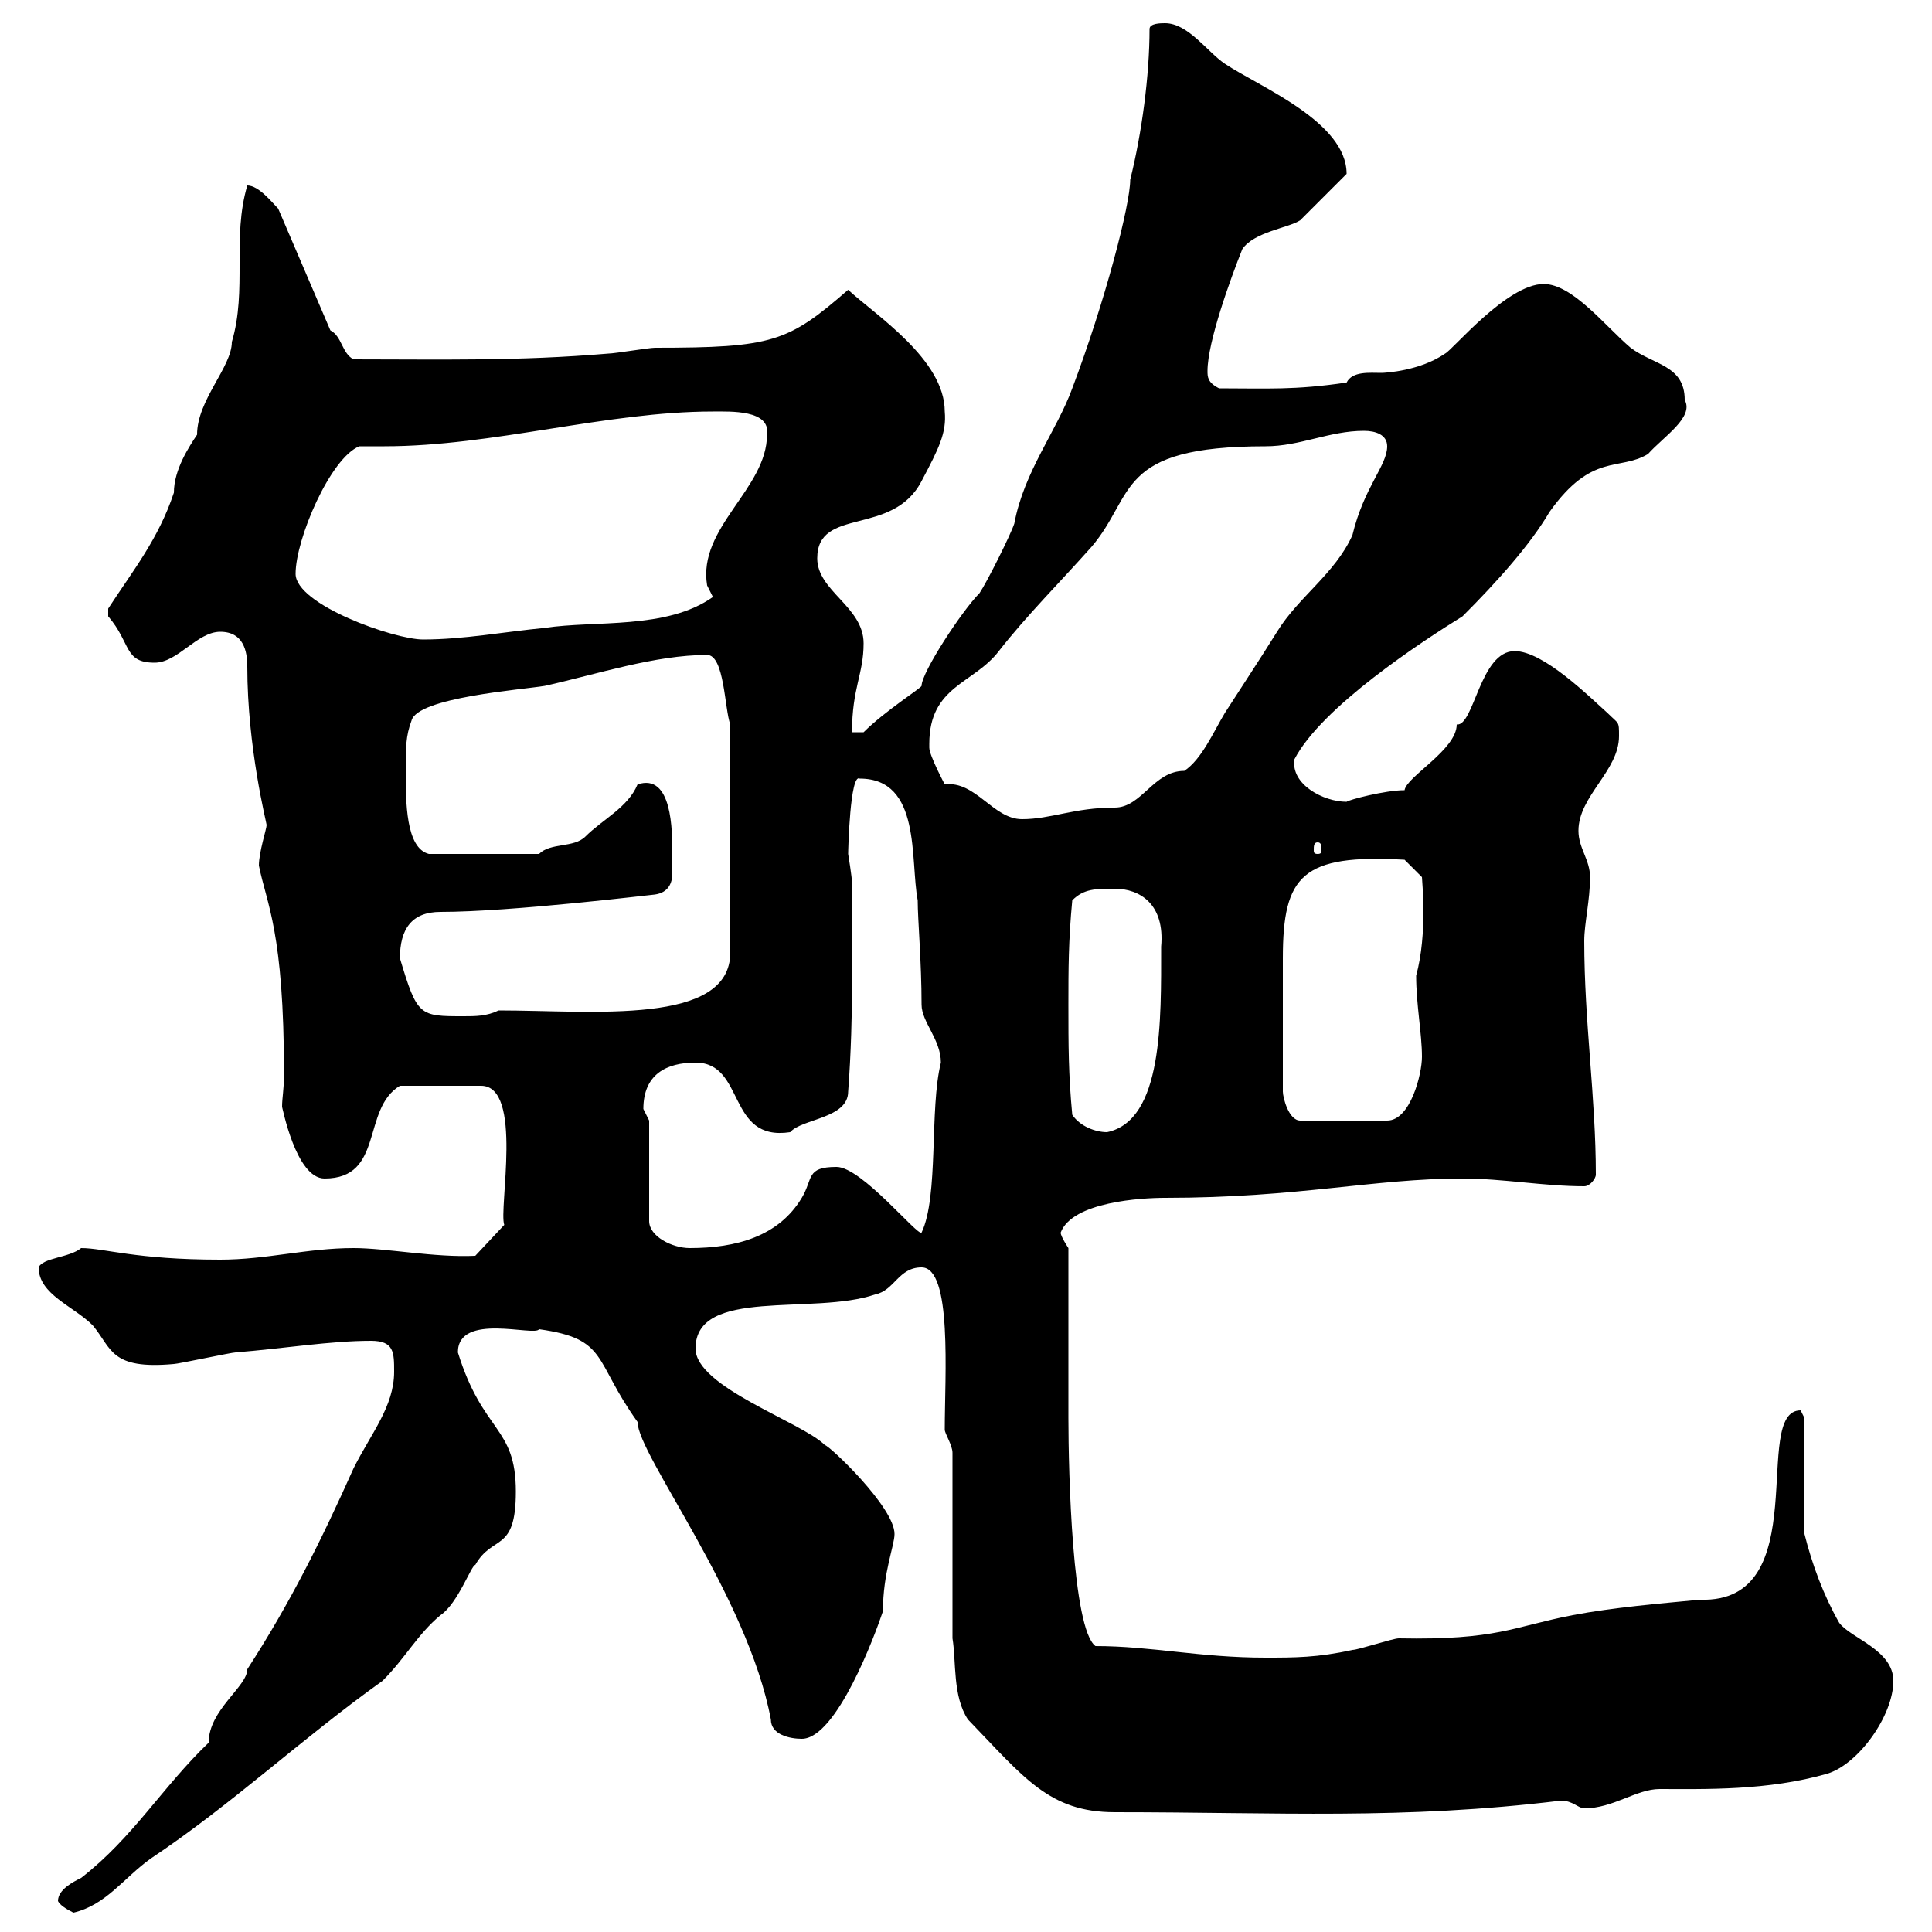 <svg xmlns="http://www.w3.org/2000/svg" xmlns:xlink="http://www.w3.org/1999/xlink" width="300" height="300"><path d="M9 295.20C9.30 295.80 10.20 296.40 11.40 297C16.50 295.80 19.20 291.60 23.40 288.60C36 280.20 46.80 270 59.40 261C63 257.40 64.80 253.80 68.40 250.80C71.10 249 73.20 243 73.80 243C76.50 238.20 80.10 241.20 80.10 231.60C80.10 221.40 75 222.60 71.10 210C71.10 203.70 83.10 207.60 83.70 206.40C94.50 207.90 92.10 211.20 99 220.80C99 225.90 116.10 247.80 119.70 267C119.70 269.40 122.70 270 124.50 270C129.90 270 135.90 253.80 137.10 250.20C137.10 244.20 138.90 240 138.90 238.20C138.90 234 128.70 224.40 128.10 224.40C124.50 220.80 108 215.40 108 209.40C108 199.80 126.30 204.30 135.90 201C138.90 200.40 139.50 196.80 143.10 196.80C147.90 196.80 146.70 213.60 146.70 222C146.70 222.60 147.90 224.40 147.90 225.60L147.90 254.40C148.50 258 147.90 263.40 150.30 267C159 276 162.90 281.40 173.10 281.40C198.60 281.40 217.80 282.60 242.40 279.60C244.20 279.60 245.10 280.80 246 280.80C250.50 280.80 254.10 277.80 257.70 277.80C264.60 277.80 274.50 278.10 283.80 275.40C288.60 273.90 294 266.40 294 261C294 256.20 287.40 254.40 285.60 252C283.20 247.80 281.40 243 280.20 238.20L280.20 220.20C280.20 220.20 279.60 219 279.60 219C271.80 219 282 249 264 248.40C257.70 249 250.50 249.60 244.20 250.80C234.90 252.60 232.50 254.70 217.20 254.40C216.30 254.40 210.90 256.20 210 256.20C204.60 257.40 201 257.40 196.50 257.40C186.30 257.40 178.80 255.60 170.10 255.60C166.50 252.90 165.90 228.60 165.90 220.20C165.90 216.60 165.90 197.40 165.90 193.80C165.90 193.80 164.70 192 164.70 191.40C166.50 186.60 177.30 186 180.90 186C201.60 186 213.30 183 227.10 183C233.40 183 239.70 184.20 246 184.20C246.90 184.20 247.80 183 247.80 182.40C247.80 170.40 246 158.70 246 146.10C246 143.40 246.90 139.80 246.90 136.20C246.90 133.50 245.10 131.70 245.10 129C245.10 123.60 251.40 119.70 251.40 114.30C251.40 111.90 251.40 112.50 249.60 110.70C246.90 108.30 239.70 101.10 235.20 101.10C229.80 101.10 228.90 112.80 226.20 112.50C226.20 116.40 218.40 120.60 218.10 122.70C215.10 122.70 209.40 124.20 209.10 124.50C205.50 124.50 200.40 121.80 201 117.90C205.20 109.80 220.80 99.60 227.10 95.70C232.50 90.30 237.60 84.60 240.60 79.50C247.20 70.20 251.40 73.20 255.90 70.50C258.30 67.80 263.10 64.80 261.60 62.10C261.60 56.70 256.80 56.70 253.20 54C249.30 50.70 244.20 44.10 239.70 44.10C234 44.10 225.60 54.30 224.40 54.90C220.50 57.60 215.10 57.90 214.50 57.90C212.70 57.90 210 57.60 209.10 59.40C201 60.60 196.80 60.30 189.30 60.30C187.50 59.40 187.50 58.50 187.50 57.60C187.50 53.10 191.10 43.20 192.90 38.70C194.70 36 200.10 35.40 201.90 34.20L209.10 27C209.10 18.90 195.60 13.50 190.20 9.90C187.50 8.10 184.50 3.60 180.90 3.60C180.30 3.60 178.50 3.60 178.50 4.50C178.50 11.70 177.30 20.70 175.50 27.90C175.50 31.80 171.60 46.80 166.50 60.30C164.10 66.90 159 73.20 157.50 81.30C156.90 83.10 153.30 90.30 152.10 92.10C149.40 94.80 143.10 104.40 143.10 106.50C143.10 106.80 137.40 110.40 134.10 113.70L132.30 113.70C132.30 106.80 134.10 104.70 134.10 99.90C134.10 94.20 126.90 91.80 126.90 86.70C126.90 78.60 138.60 83.40 143.10 74.70C145.80 69.60 147 67.20 146.70 63.90C146.70 55.80 135.90 48.90 131.70 45C122.40 53.10 120 54 101.70 54C100.80 54 95.40 54.90 94.50 54.90C80.40 56.10 68.40 55.80 54.90 55.80C53.10 54.90 53.10 52.20 51.30 51.30L43.20 32.40C42.30 31.50 40.20 28.80 38.40 28.80C36 36.90 38.40 45 36 53.10C36 57 30.60 62.10 30.60 67.50C29.40 69.30 27 72.90 27 76.50C24.60 83.70 20.70 88.50 16.80 94.50C16.80 94.50 16.80 94.50 16.80 95.70C20.40 99.90 19.20 102.90 24 102.90C27.60 102.90 30.60 98.10 34.20 98.10C37.80 98.10 38.40 101.10 38.40 103.50C38.40 116.10 41.40 127.80 41.40 128.10C41.40 128.70 40.20 132.30 40.20 134.40C41.40 140.40 44.10 144.60 44.10 166.80C44.10 169.20 43.80 170.40 43.80 171.90C43.80 171.60 45.90 183 50.40 183C59.70 183 56.10 172.20 62.10 168.60L74.70 168.60C81.30 168.60 77.40 187.80 78.30 190.20L73.80 195C67.50 195.30 60 193.80 54.90 193.80C47.70 193.80 41.40 195.60 34.20 195.60C21 195.60 16.20 193.80 12.60 193.80C10.80 195.30 6.60 195.30 6 196.80C6 201 11.40 202.80 14.40 205.80C17.40 209.40 17.10 212.70 27 211.80C27.60 211.80 36 210 36.60 210C44.10 209.40 51.30 208.20 57.60 208.20C61.20 208.20 61.20 210 61.20 213C61.20 218.40 57.60 222.60 54.90 228C49.80 239.40 45 249 38.40 259.20C38.40 261.90 32.40 265.50 32.40 270.60C25.20 277.50 20.70 285.30 12.60 291.60C11.40 292.20 9 293.40 9 295.20ZM100.80 174C100.80 174 99.90 172.20 99.90 172.20C99.90 166.80 103.50 165 108 165C115.80 165 112.80 177.30 122.70 175.80C124.50 173.70 131.70 173.70 131.70 169.50C132.60 157.80 132.30 144.60 132.30 137.10C132.30 136.20 131.70 132.60 131.70 132.60C131.70 132 132 120 133.50 120.90C143.10 120.90 141.30 133.50 142.50 139.80C142.50 142.80 143.10 149.40 143.10 156C143.10 158.70 146.10 161.40 146.10 165C144.30 172.20 145.80 185.70 143.10 191.40C142.50 192 133.80 181.20 129.90 181.20C125.10 181.20 126.30 183 124.50 186C120.90 192 114.30 193.80 107.10 193.80C104.40 193.80 100.80 192 100.80 189.60ZM166.50 173.10C165.90 166.80 165.90 162.30 165.90 156C165.90 150.60 165.90 146.10 166.50 139.80C168.30 138 170.10 138 173.10 138C177 138 180.90 140.40 180.30 147C180.30 158.40 180.60 174 171.90 175.80C170.10 175.80 167.70 174.90 166.50 173.10ZM199.20 169.50C199.20 162 199.20 153.60 199.20 148.80C199.20 135.90 202.20 132.60 218.10 133.50L220.80 136.20C220.80 136.80 221.70 144.90 219.90 151.50C219.90 156 220.80 160.50 220.80 164.10C220.80 166.80 219 174 215.40 174L201.90 174C200.10 174 199.20 170.40 199.20 169.50ZM62.10 148.80C62.10 144.30 63.90 141.60 68.40 141.60C79.50 141.60 101.40 138.90 101.70 138.90C103.80 138.60 104.40 137.10 104.40 135.60C104.40 135 104.40 133.80 104.40 132.60C104.40 129 104.40 120 99 121.80C97.50 125.40 93.60 127.20 90.90 129.90C89.10 131.70 85.50 130.80 83.70 132.60L66.60 132.60C63 131.70 63 124.50 63 119.70C63 116.10 63 114.30 63.90 111.90C64.80 108.30 81 107.10 84.60 106.50C92.70 104.70 101.70 101.70 109.80 101.70C112.50 101.70 112.50 110.10 113.40 112.50L113.40 147.90C113.40 159.30 92.10 156.90 77.40 156.90C75.60 157.80 73.80 157.80 72 157.80C65.10 157.80 64.80 157.80 62.10 148.80ZM204.60 130.80C205.20 130.80 205.20 131.40 205.20 132C205.20 132.30 205.20 132.60 204.60 132.60C204 132.60 204 132.30 204 132C204 131.40 204 130.80 204.60 130.80ZM144.30 115.50C144.30 106.50 151.20 106.20 155.10 101.10C159.30 95.70 164.70 90.30 169.50 84.90C176.40 76.80 173.10 69.30 196.50 69.30C201.90 69.30 206.40 66.90 211.80 66.90C213.60 66.90 215.40 67.50 215.40 69.30C215.40 72.30 211.80 75.60 210 83.10C207.30 89.10 201.60 92.70 198.30 98.10C195.30 102.90 192.90 106.50 190.20 110.70C188.40 113.70 186.60 117.90 183.90 119.70C179.10 119.70 177.30 125.40 173.10 125.40C166.80 125.40 163.20 127.20 158.70 127.20C154.20 127.20 151.50 121.20 146.70 121.80C146.70 121.80 144.30 117.30 144.30 116.10C144.30 116.10 144.30 115.50 144.30 115.50ZM45.90 89.10C45.90 83.70 51.30 71.10 55.80 69.30C57 69.30 58.20 69.30 59.70 69.30C76.50 69.30 94.20 63.90 110.70 63.90C113.40 63.90 119.70 63.60 119.10 67.50C119.10 75.90 108.30 81.90 109.80 90.90C109.80 90.90 110.70 92.70 110.70 92.70C103.50 97.80 92.40 96.30 84.60 97.50C78.30 98.10 72 99.30 65.70 99.30C61.20 99.30 45.90 93.90 45.90 89.10Z"/></svg>
